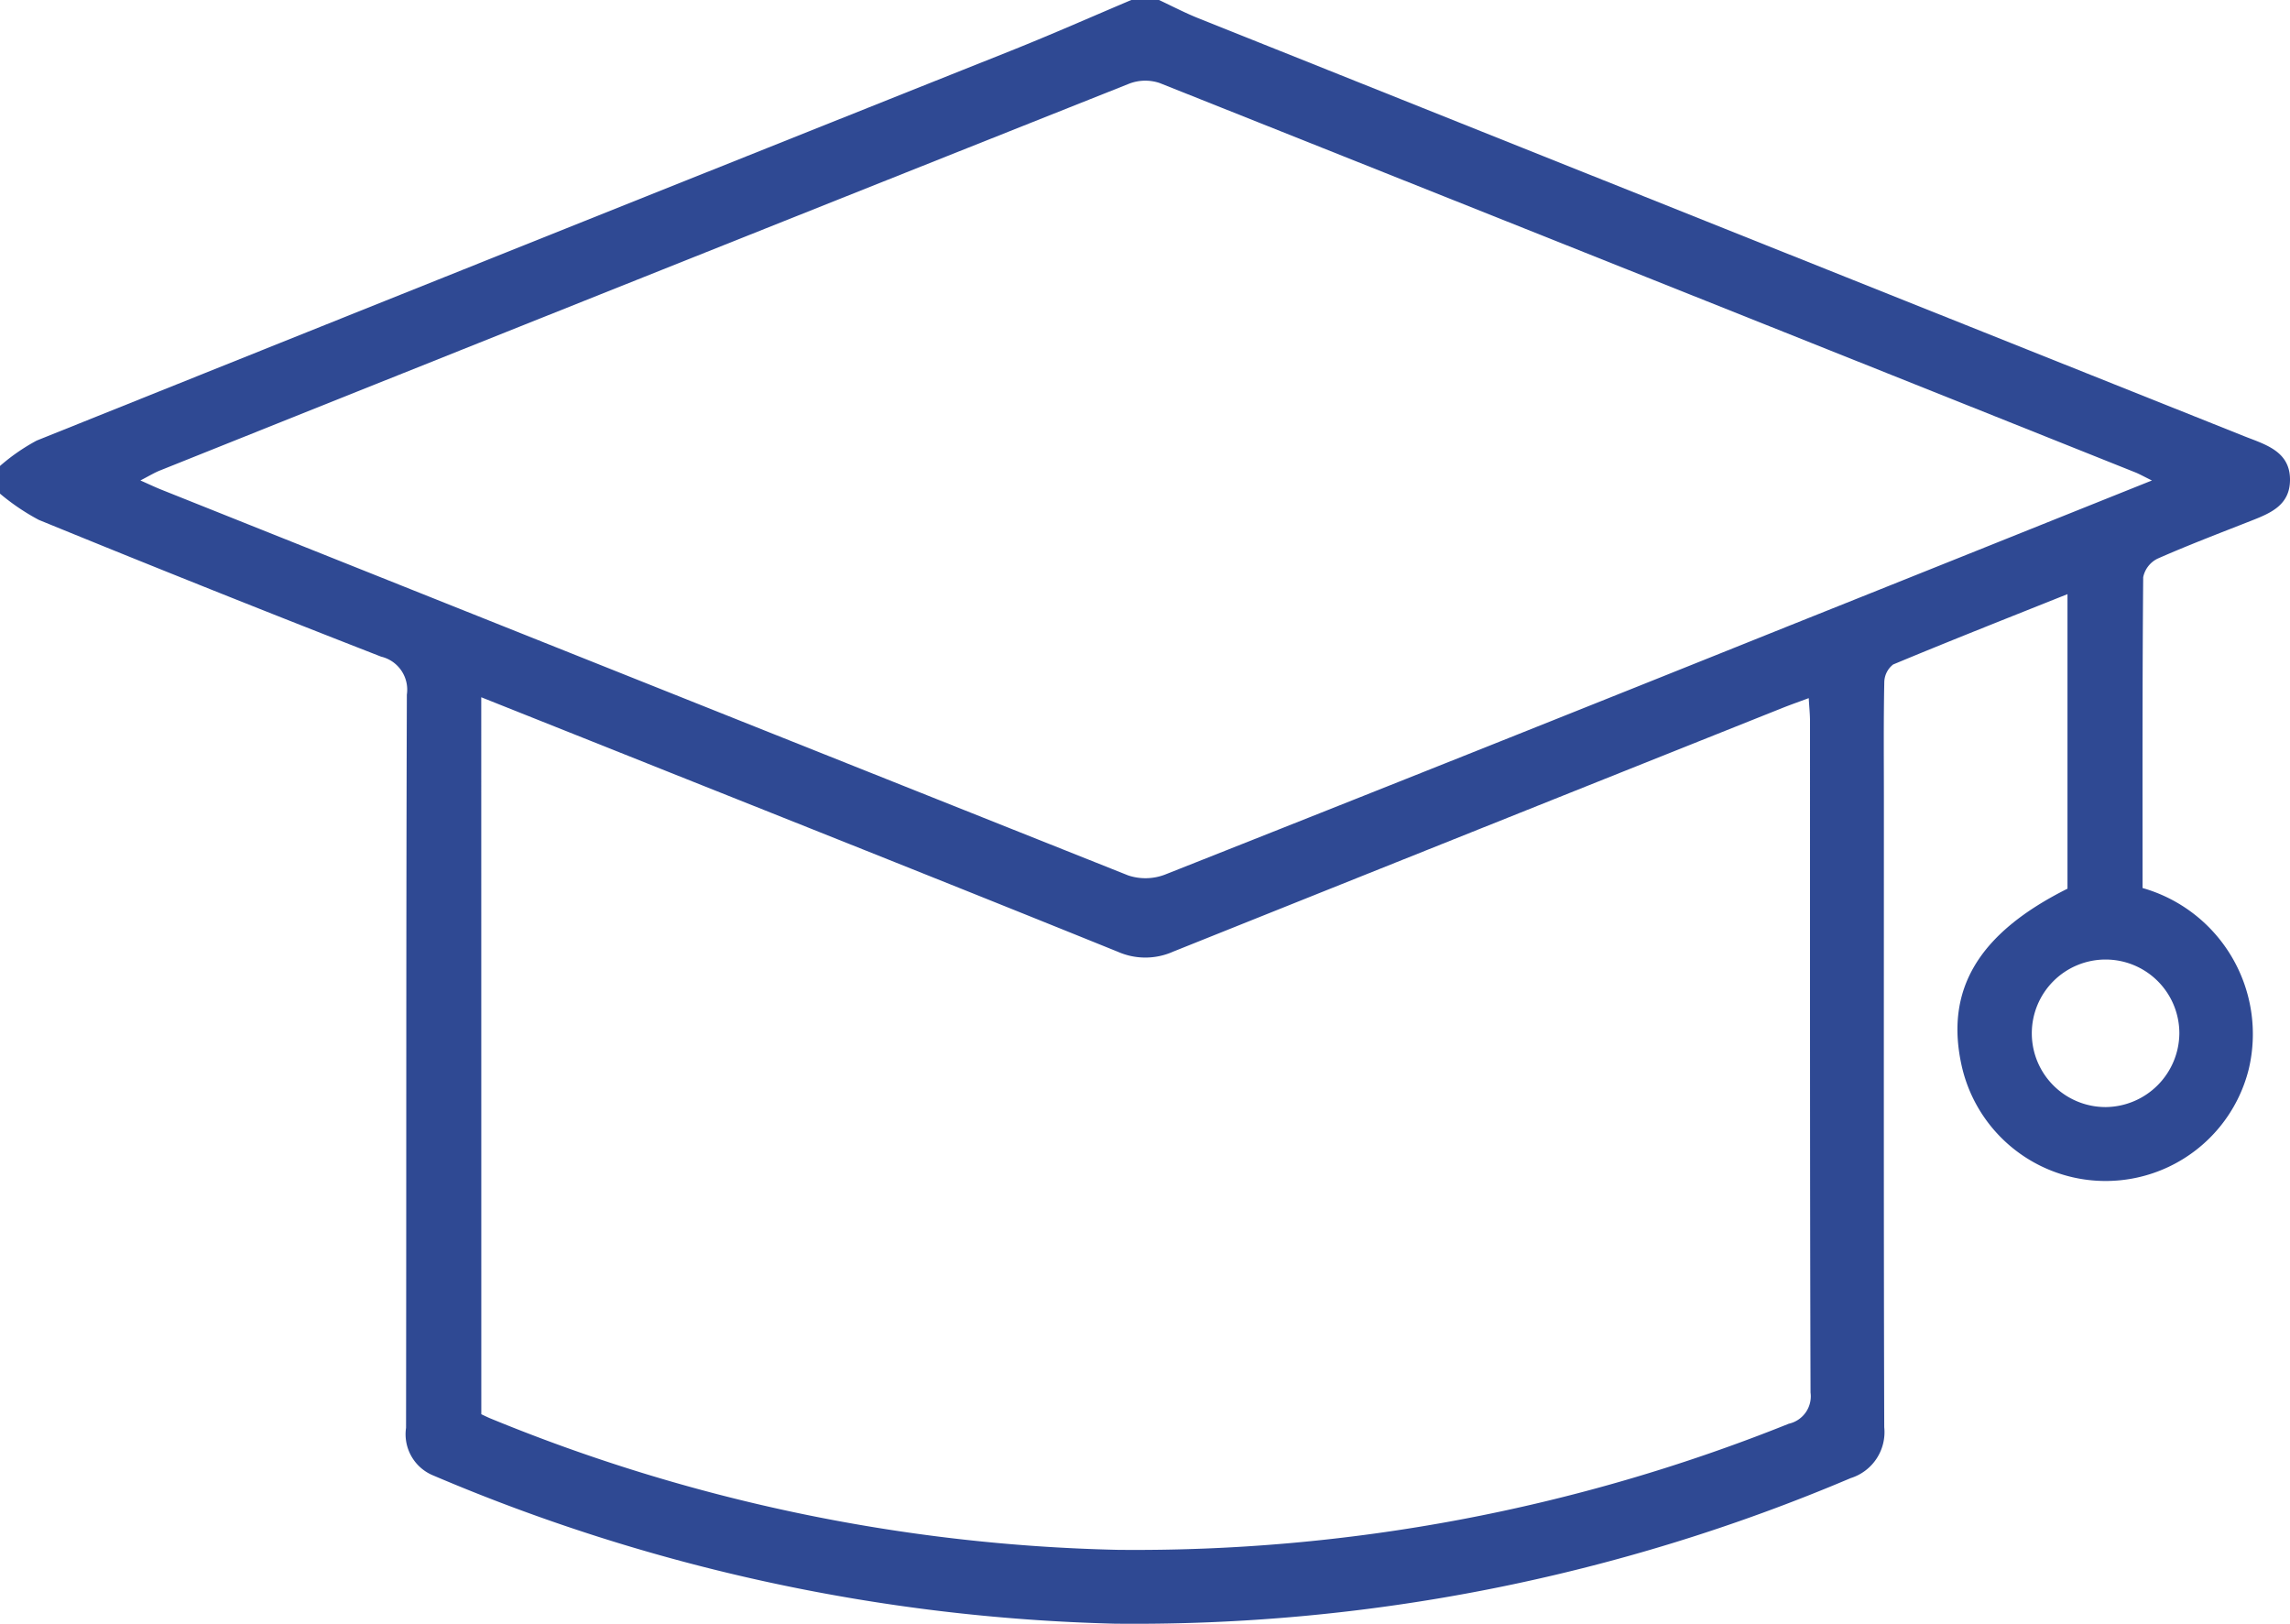 <svg xmlns="http://www.w3.org/2000/svg" width="86.202" height="61.131" viewBox="0 0 86.202 61.131">
  <path id="Path_16695" data-name="Path 16695" d="M43.628,0c.489.228.968.481,1.468.681Q64.783,8.555,84.474,16.419c.081.032.162.063.243.094.75.285,1.5.59,1.485,1.572-.013.931-.728,1.23-1.447,1.513-1.183.466-2.374.918-3.536,1.431a1,1,0,0,0-.543.7c-.034,3.9-.024,7.81-.024,11.7a5.717,5.717,0,0,1,4,6.807,5.553,5.553,0,0,1-10.8-.075c-.659-2.887.607-5.023,3.974-6.707,0-3.662,0-7.325,0-11.088-2.238.895-4.41,1.75-6.564,2.649a.867.867,0,0,0-.332.671c-.03,1.475-.015,2.951-.015,4.427,0,7.87-.01,15.741.013,23.611a1.813,1.813,0,0,1-1.261,1.918,68.949,68.949,0,0,1-27.724,5.48,69.824,69.824,0,0,1-25.62-5.573,1.676,1.676,0,0,1-1.038-1.8c.014-9.2,0-18.4.03-27.6a1.277,1.277,0,0,0-.969-1.43Q7.885,22.2,1.463,19.572A8.366,8.366,0,0,1,0,18.583V17.541a7.459,7.459,0,0,1,1.381-.956Q19.714,9.226,38.063,1.906C39.582,1.3,41.078.637,42.585,0ZM18.118,53.238c.108.051.208.1.313.146a65.9,65.9,0,0,0,23.647,4.959,66.024,66.024,0,0,0,25.258-4.748,1.057,1.057,0,0,0,.818-1.172c-.027-8.422-.018-16.844-.02-25.265,0-.27-.029-.54-.048-.877-.385.143-.682.247-.974.363q-11.478,4.583-22.952,9.18a2.565,2.565,0,0,1-2.076.007c-5.6-2.266-11.216-4.5-16.828-6.736-2.356-.941-4.714-1.88-7.14-2.847Zm62.887-35.15c-.331-.163-.475-.245-.627-.306Q62.019,10.443,43.651,3.125a1.689,1.689,0,0,0-1.138.022Q24.259,10.408,6.022,17.711c-.218.087-.421.213-.737.375.354.157.561.256.773.341Q24.26,25.7,42.47,32.955a2.054,2.054,0,0,0,1.38-.03q11.732-4.643,23.44-9.345c4.508-1.8,9.013-3.61,13.715-5.493m1.032,20.821a2.777,2.777,0,1,0-2.761,2.767,2.8,2.8,0,0,0,2.761-2.767" fill="#2f4993"/>
</svg>
